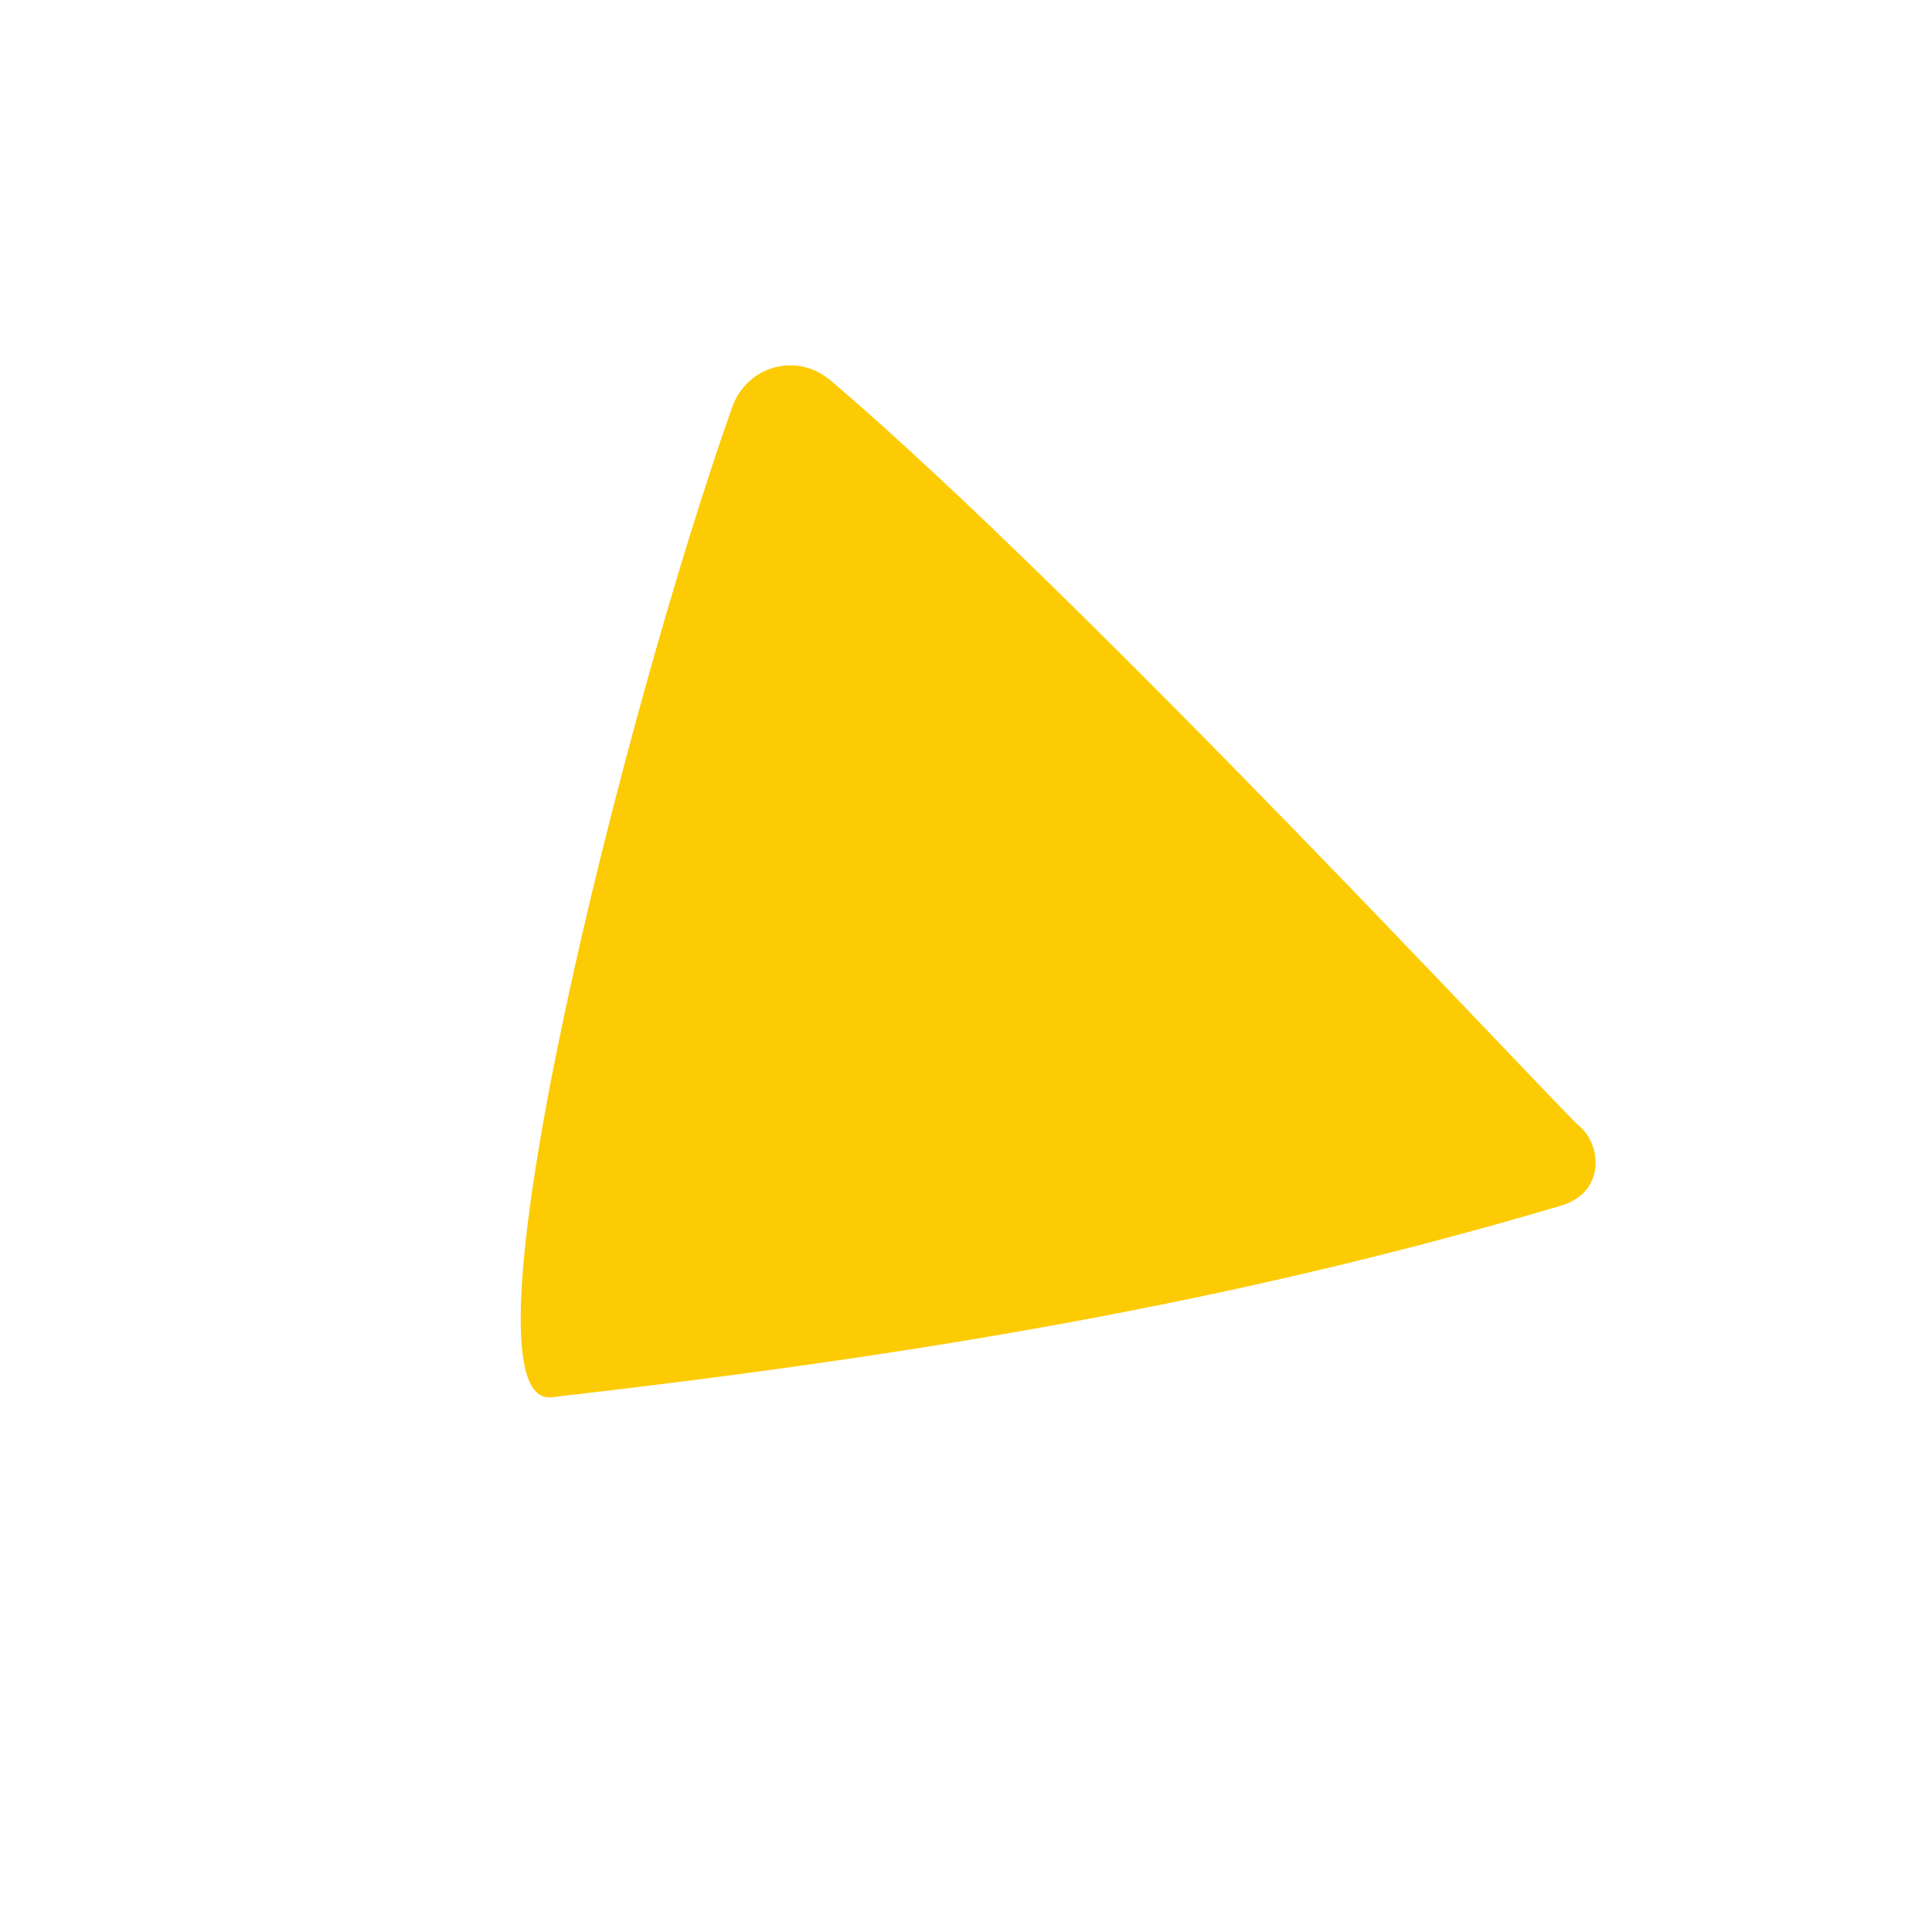 <svg width="110" height="110" viewBox="0 0 110 110" fill="none" xmlns="http://www.w3.org/2000/svg">
<path d="M31.411 79.553C25.597 80.219 35.498 40.64 41.686 23.189C42.528 20.814 45.375 20.031 47.294 21.664C61.669 33.9 88.808 63.201 89.932 64.129C91.166 65.148 91.45 67.883 88.874 68.646C69.933 74.257 51.81 77.216 31.411 79.553Z" fill="#FDCB04"/>
</svg>
